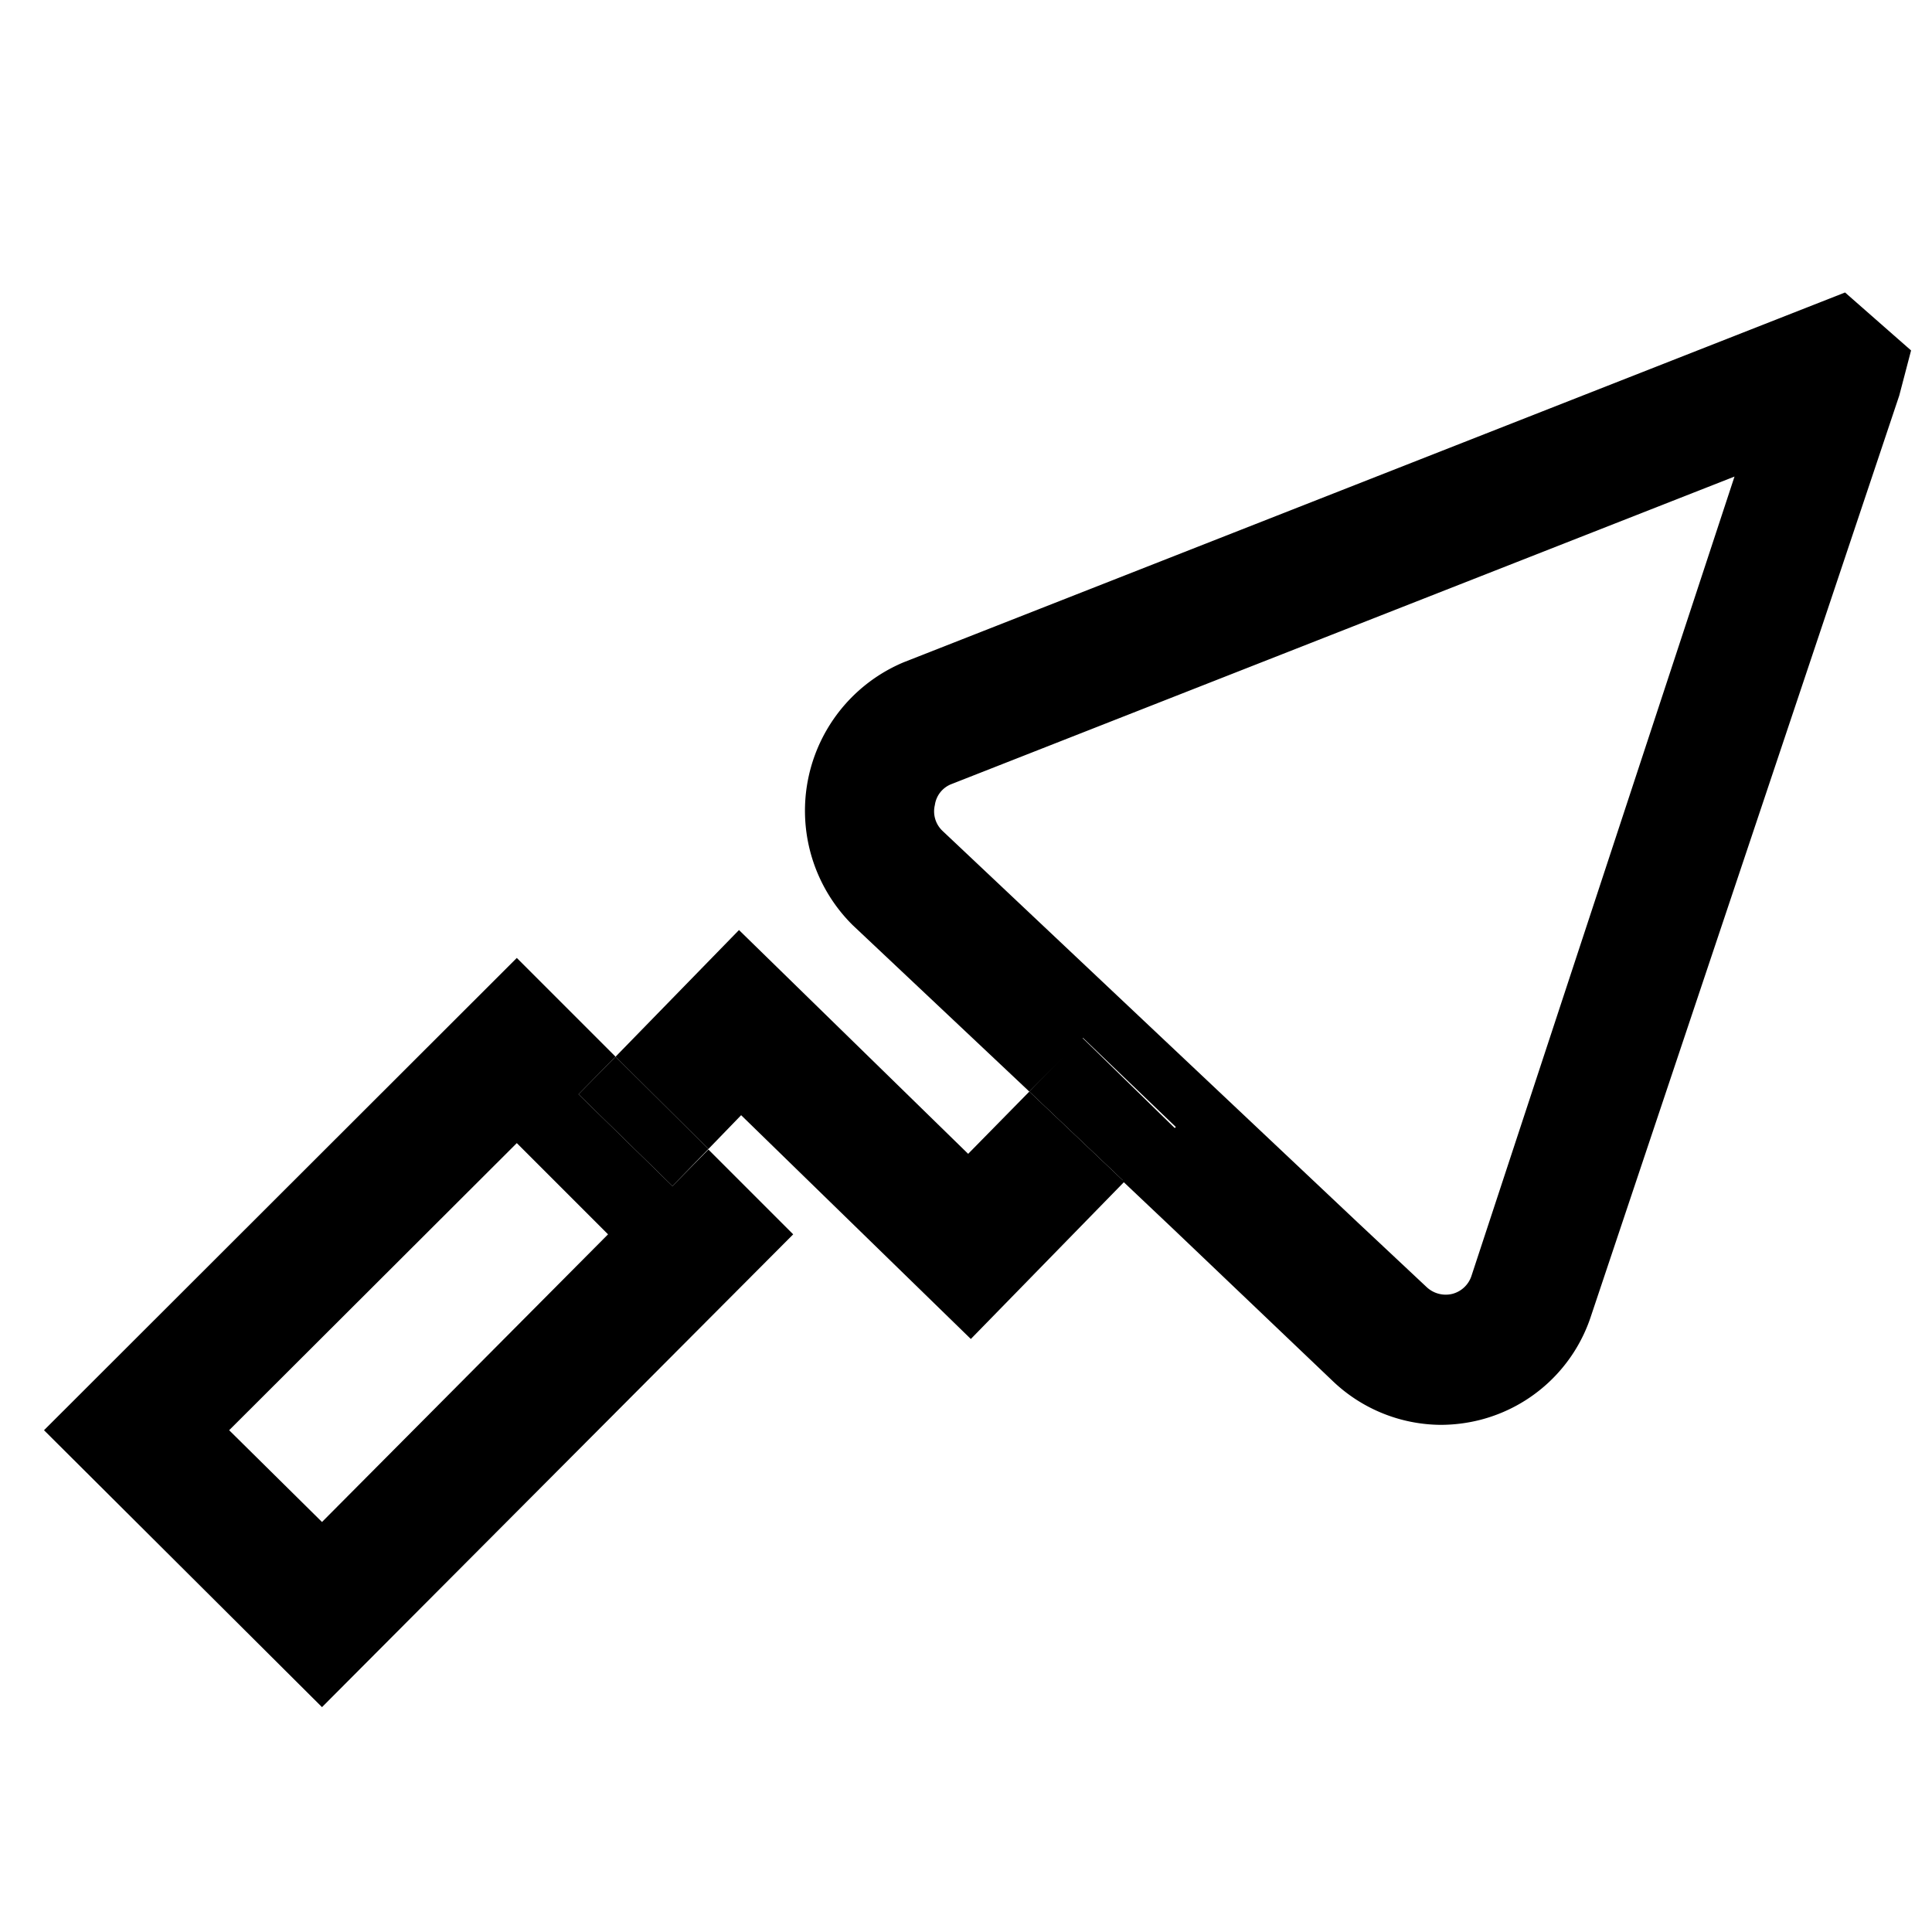 <svg id="Layer_1" data-name="Layer 1" xmlns="http://www.w3.org/2000/svg" viewBox="0 0 36 36"><defs><style>.cls-1{fill:none;}</style></defs><path class="cls-1" d="M25.3,22.78,26.58,24a.52.52,0,0,0,.48.13.51.51,0,0,0,.36-.34l4.9-14.89L17.73,14.61a.49.49,0,0,0-.31.39.5.5,0,0,0,.15.47l7.74,7.3Z"/><rect class="cls-1" x="4.02" y="23.62" width="7.57" height="2.41" transform="translate(-15.27 12.78) rotate(-44.98)"/><path d="M21.91,21l-1,1,.93.88h0l3,2.86a2.94,2.94,0,0,0,2,.81,3,3,0,0,0,.73-.09,2.94,2.94,0,0,0,2.08-1.95L35.39,7.37l.22-.84L34.38,5.45,16.84,12.34a3,3,0,0,0-.95,4.9l3.29,3.1,1-1Zm-4.49-6a.49.49,0,0,1,.31-.39L32.32,8.88l-4.9,14.89a.51.51,0,0,1-.36.34.52.52,0,0,1-.48-.13l-1.28-1.2h0l-7.74-7.3A.5.5,0,0,1,17.42,15Z"/><polygon points="13.81 20.78 18.09 24.95 20.95 22.02 19.18 20.34 18.04 21.5 13.77 17.33 11.47 19.69 13.2 21.41 13.81 20.78"/><polygon points="21.91 21.04 20.16 19.33 19.18 20.34 20.95 22.02 21.91 21.04"/><path d="M14.78,23,13.2,21.42l-.67.68-1.75-1.71.69-.7L9.63,17.85.82,26.65,6,31.81ZM9.63,21.3l1.7,1.7L6,28.36,4.27,26.65Z"/><polygon points="12.53 22.1 13.2 21.41 11.47 19.69 10.78 20.39 12.53 22.1"/></svg>